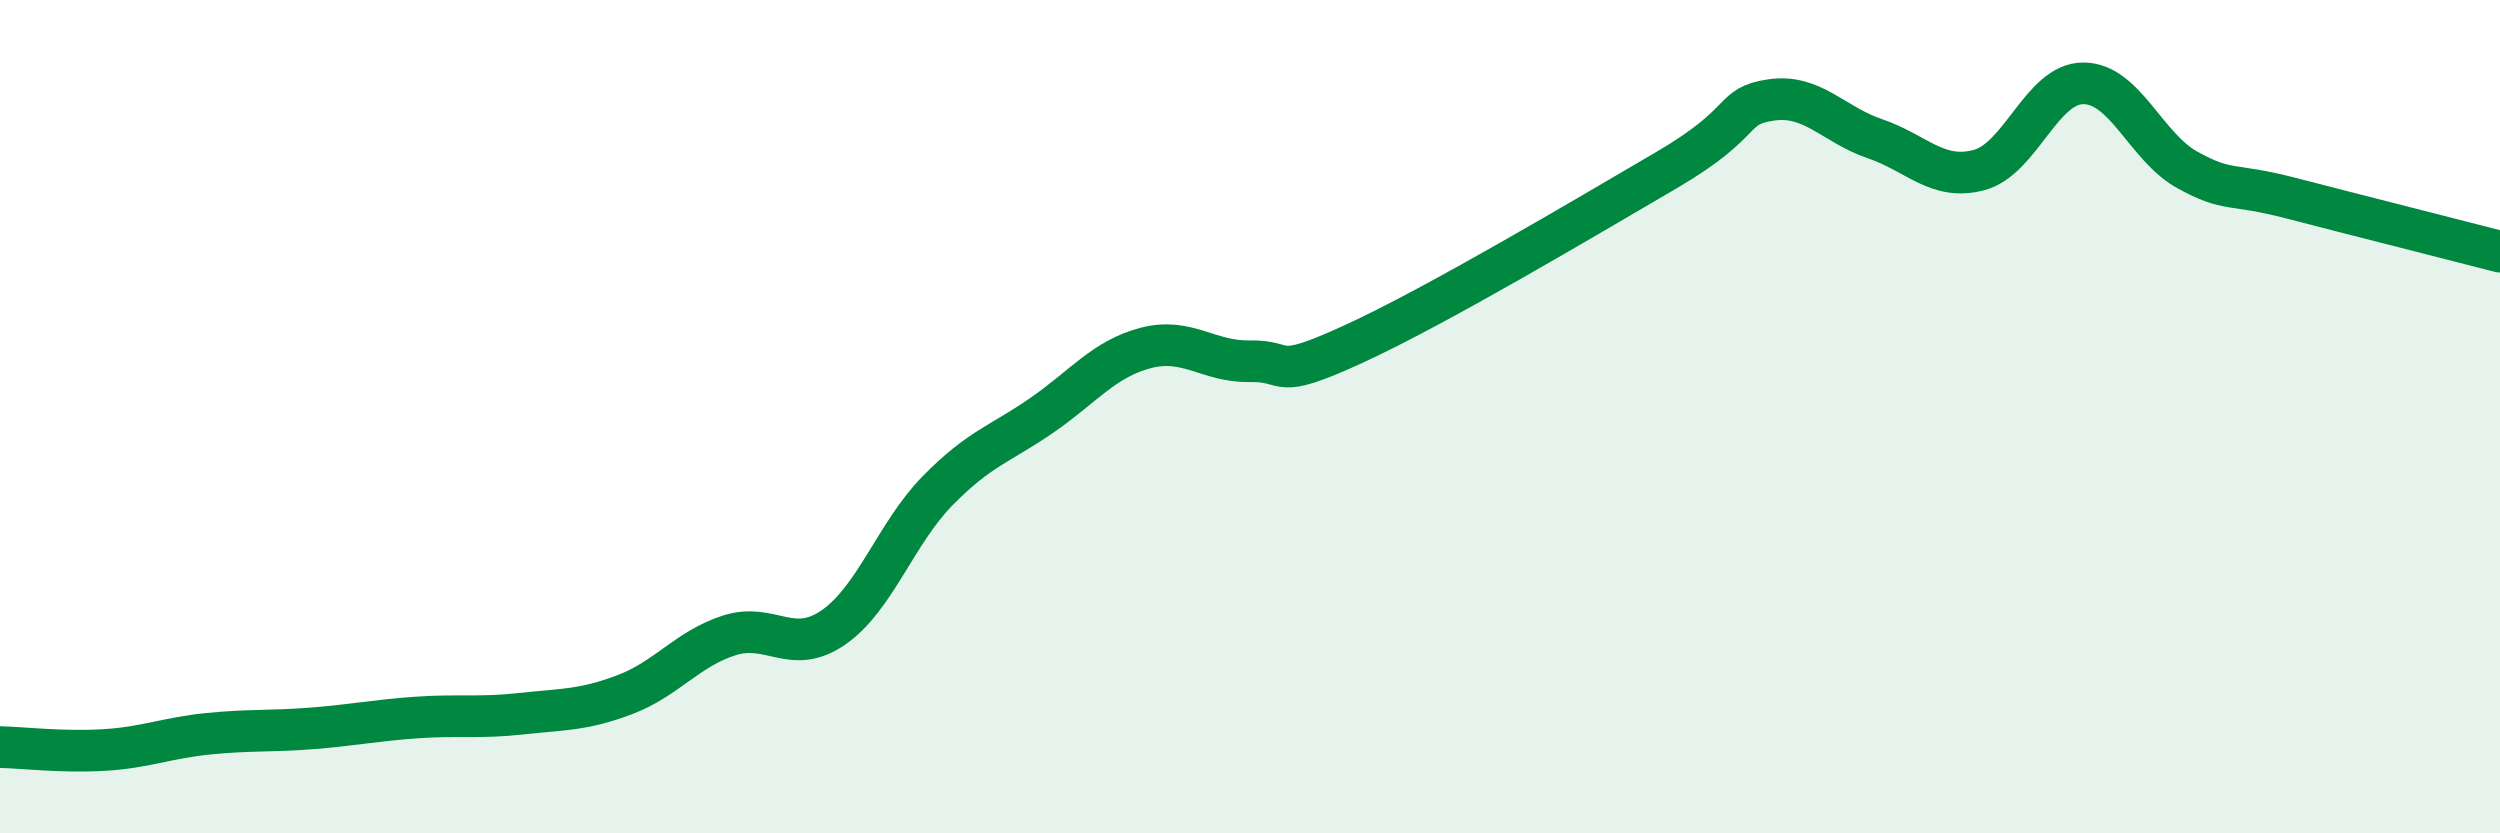 
    <svg width="60" height="20" viewBox="0 0 60 20" xmlns="http://www.w3.org/2000/svg">
      <path
        d="M 0,17.93 C 0.5,17.94 1.5,18.06 2.5,18 C 3.5,17.94 4,17.71 5,17.61 C 6,17.51 6.5,17.56 7.5,17.48 C 8.5,17.4 9,17.29 10,17.22 C 11,17.15 11.5,17.24 12.5,17.13 C 13.5,17.02 14,17.05 15,16.67 C 16,16.29 16.5,15.57 17.5,15.25 C 18.5,14.93 19,15.75 20,15.06 C 21,14.37 21.5,12.8 22.5,11.78 C 23.5,10.76 24,10.66 25,9.97 C 26,9.28 26.5,8.61 27.5,8.35 C 28.5,8.09 29,8.69 30,8.67 C 31,8.65 30.5,9.17 32.5,8.25 C 34.5,7.33 38,5.25 40,4.08 C 42,2.91 41.5,2.55 42.5,2.4 C 43.5,2.25 44,2.99 45,3.33 C 46,3.67 46.5,4.35 47.5,4.08 C 48.5,3.81 49,2 50,2 C 51,2 51.5,3.53 52.5,4.08 C 53.5,4.63 53.5,4.37 55,4.76 C 56.5,5.15 59,5.78 60,6.04L60 20L0 20Z"
        fill="#008740"
        opacity="0.1"
        stroke-linecap="round"
        stroke-linejoin="round"
      />
      <path
        d="M 0,17.93 C 0.5,17.94 1.5,18.06 2.5,18 C 3.5,17.94 4,17.71 5,17.61 C 6,17.51 6.5,17.56 7.5,17.48 C 8.5,17.4 9,17.29 10,17.22 C 11,17.15 11.5,17.24 12.5,17.13 C 13.5,17.02 14,17.05 15,16.67 C 16,16.29 16.5,15.57 17.5,15.25 C 18.5,14.93 19,15.75 20,15.06 C 21,14.37 21.5,12.8 22.5,11.78 C 23.5,10.76 24,10.66 25,9.97 C 26,9.28 26.5,8.61 27.5,8.35 C 28.5,8.09 29,8.69 30,8.67 C 31,8.65 30.5,9.17 32.5,8.25 C 34.5,7.33 38,5.25 40,4.08 C 42,2.91 41.5,2.55 42.5,2.4 C 43.5,2.25 44,2.99 45,3.33 C 46,3.67 46.5,4.35 47.5,4.08 C 48.5,3.81 49,2 50,2 C 51,2 51.5,3.53 52.5,4.08 C 53.5,4.63 53.5,4.37 55,4.76 C 56.5,5.15 59,5.78 60,6.04"
        stroke="#008740"
        stroke-width="1"
        fill="none"
        stroke-linecap="round"
        stroke-linejoin="round"
      />
    </svg>
  
